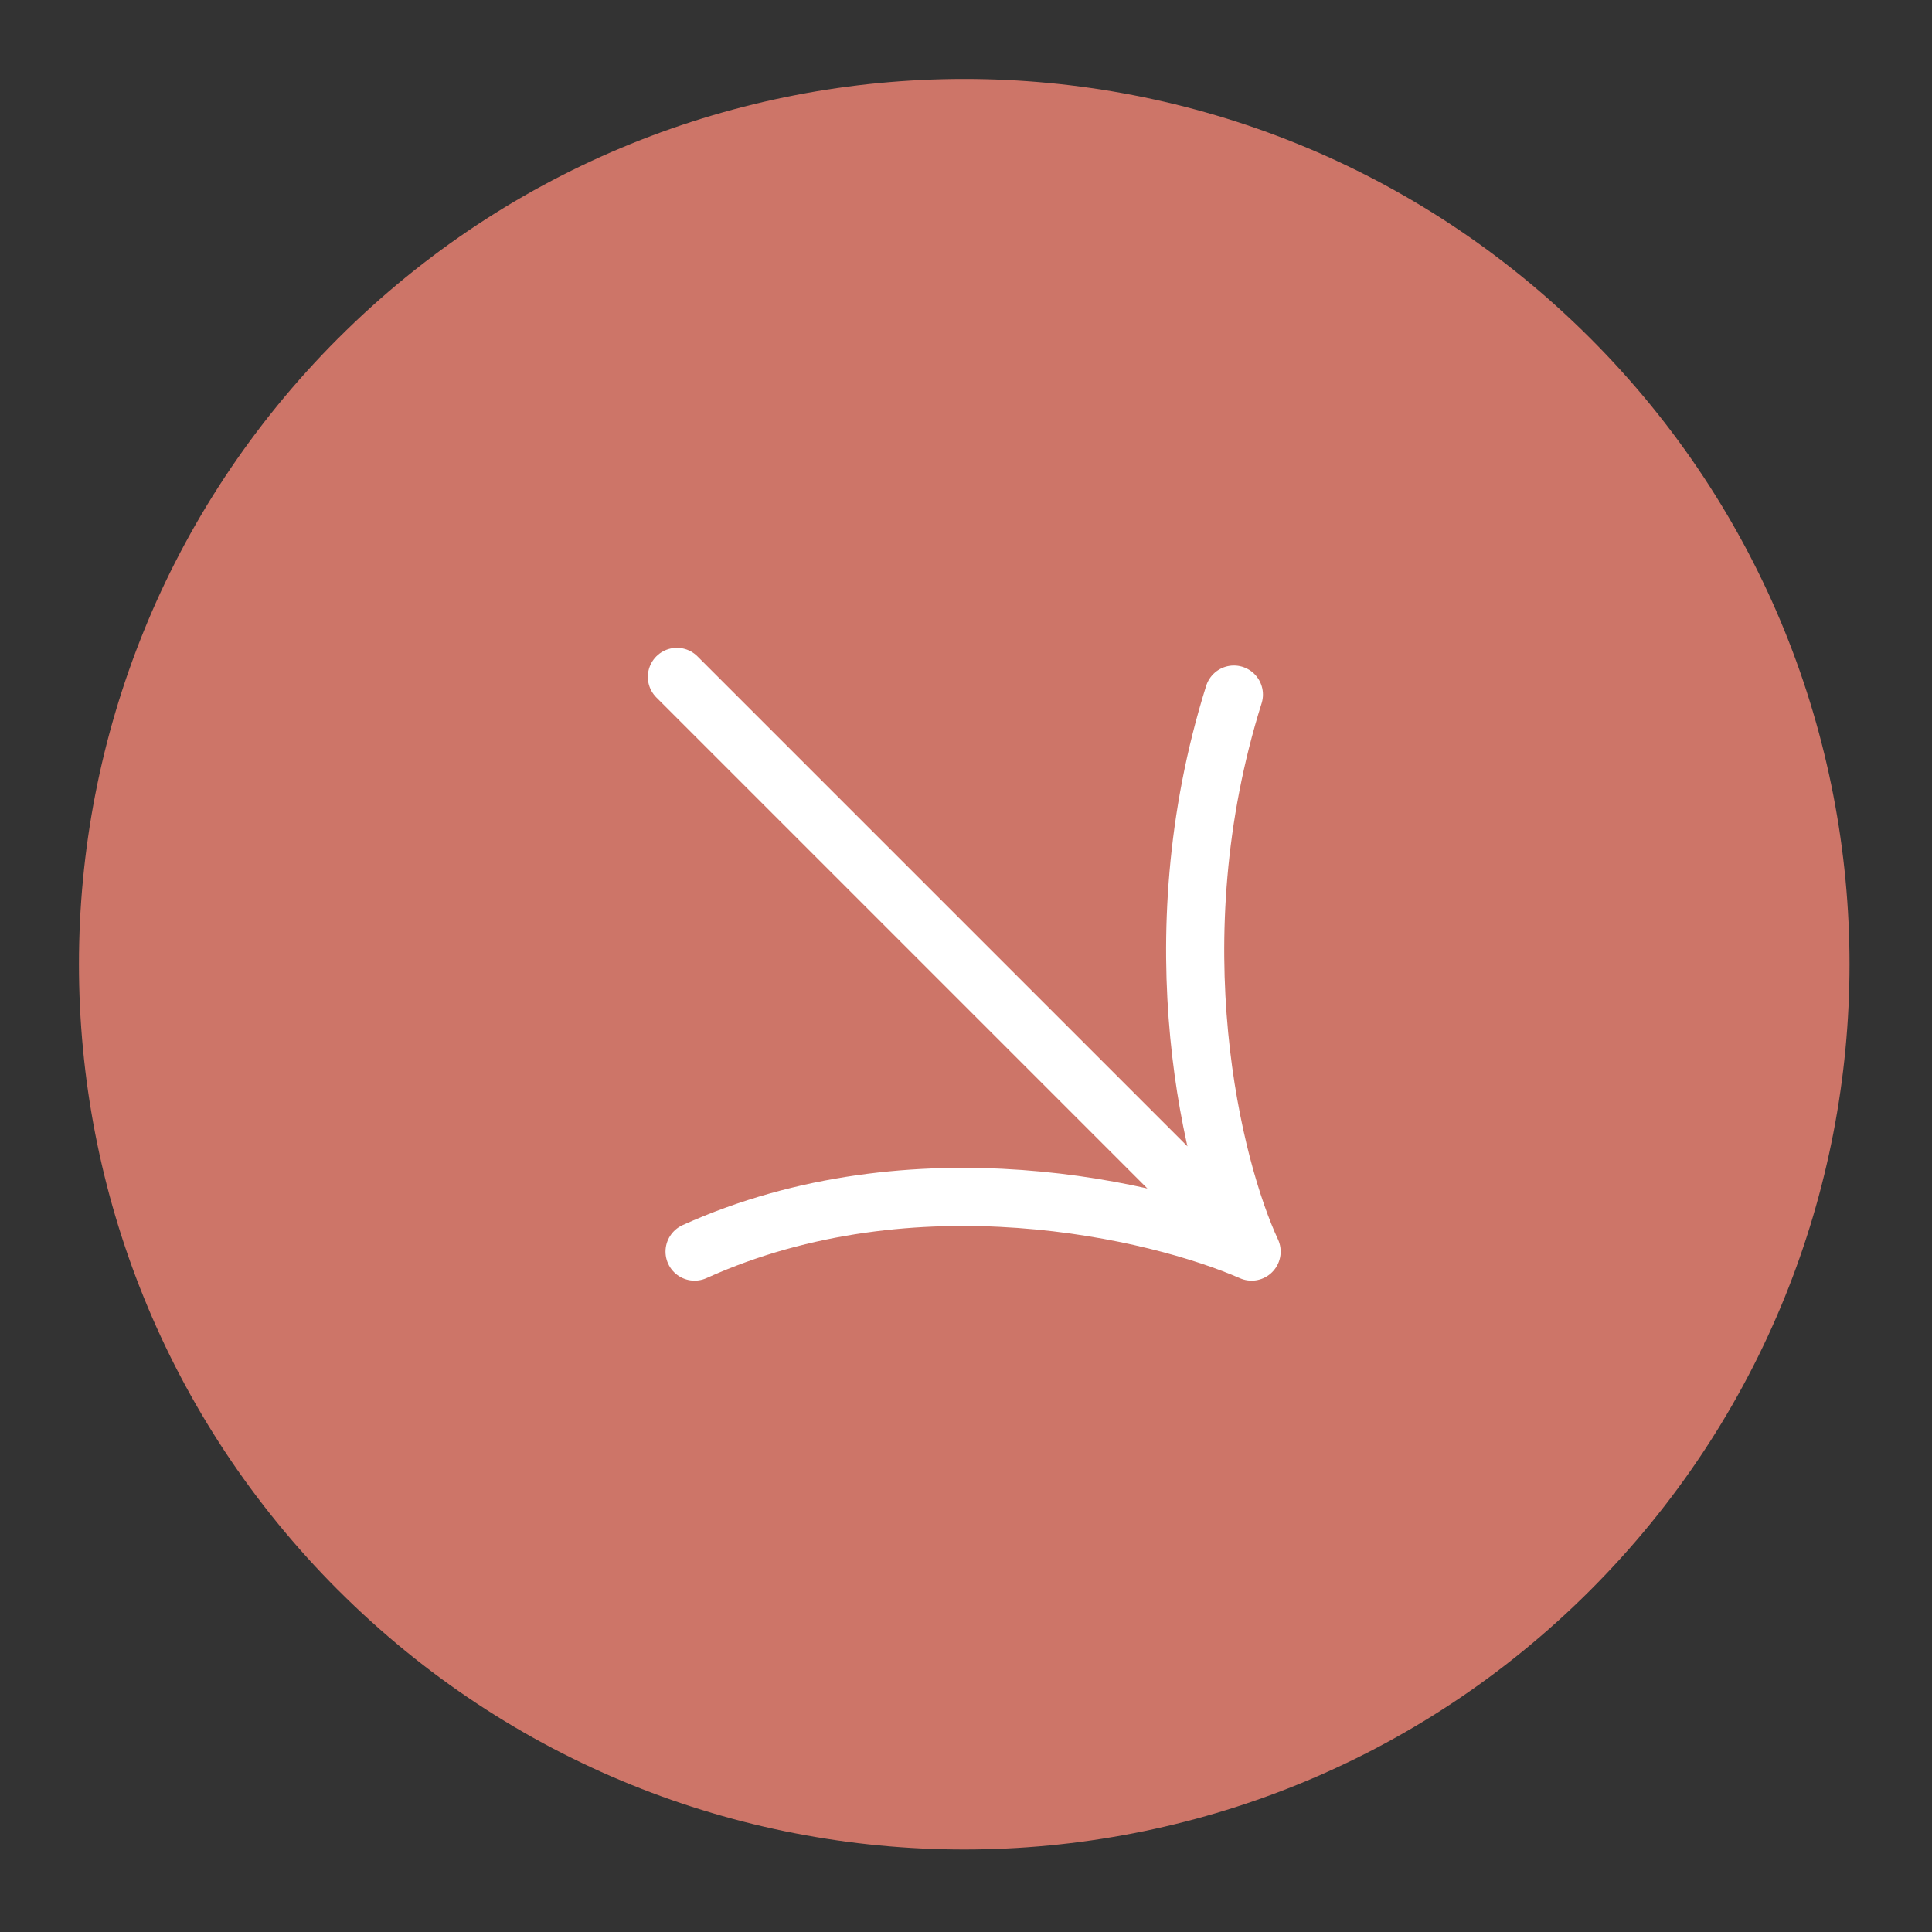 <?xml version="1.0" encoding="UTF-8"?>
<svg xmlns="http://www.w3.org/2000/svg" width="47" height="47" viewBox="0 0 47 47" fill="none">
  <rect x="0" y="0" width="47" height="47" fill="#333333" stroke="none"/>
  <g clip-path="url(#clip0_640_250)">
    <path d="M38.686 8.229L38.686 8.229C30.275 -0.182 16.639 -0.182 8.229 8.229L8.228 8.229C-0.182 16.639 -0.182 30.275 8.228 38.686L8.229 38.686C16.639 47.096 30.275 47.096 38.686 38.686L38.686 38.686C47.096 30.275 47.096 16.639 38.686 8.229Z" fill="#CD7568"></path>
    <path d="M16.467 16.467L30.448 30.448M30.448 30.448C28.153 29.444 22.231 28.038 16.897 30.448M30.448 30.448C29.515 28.44 28.125 22.919 30.017 16.897" stroke="white" stroke-width="1.414" stroke-linecap="round" stroke-linejoin="round"></path>
  </g>
  <defs>
    <clipPath id="clip0_640_250">
      <rect width="47" height="47" fill="white"></rect>
    </clipPath>
  </defs>
</svg>
